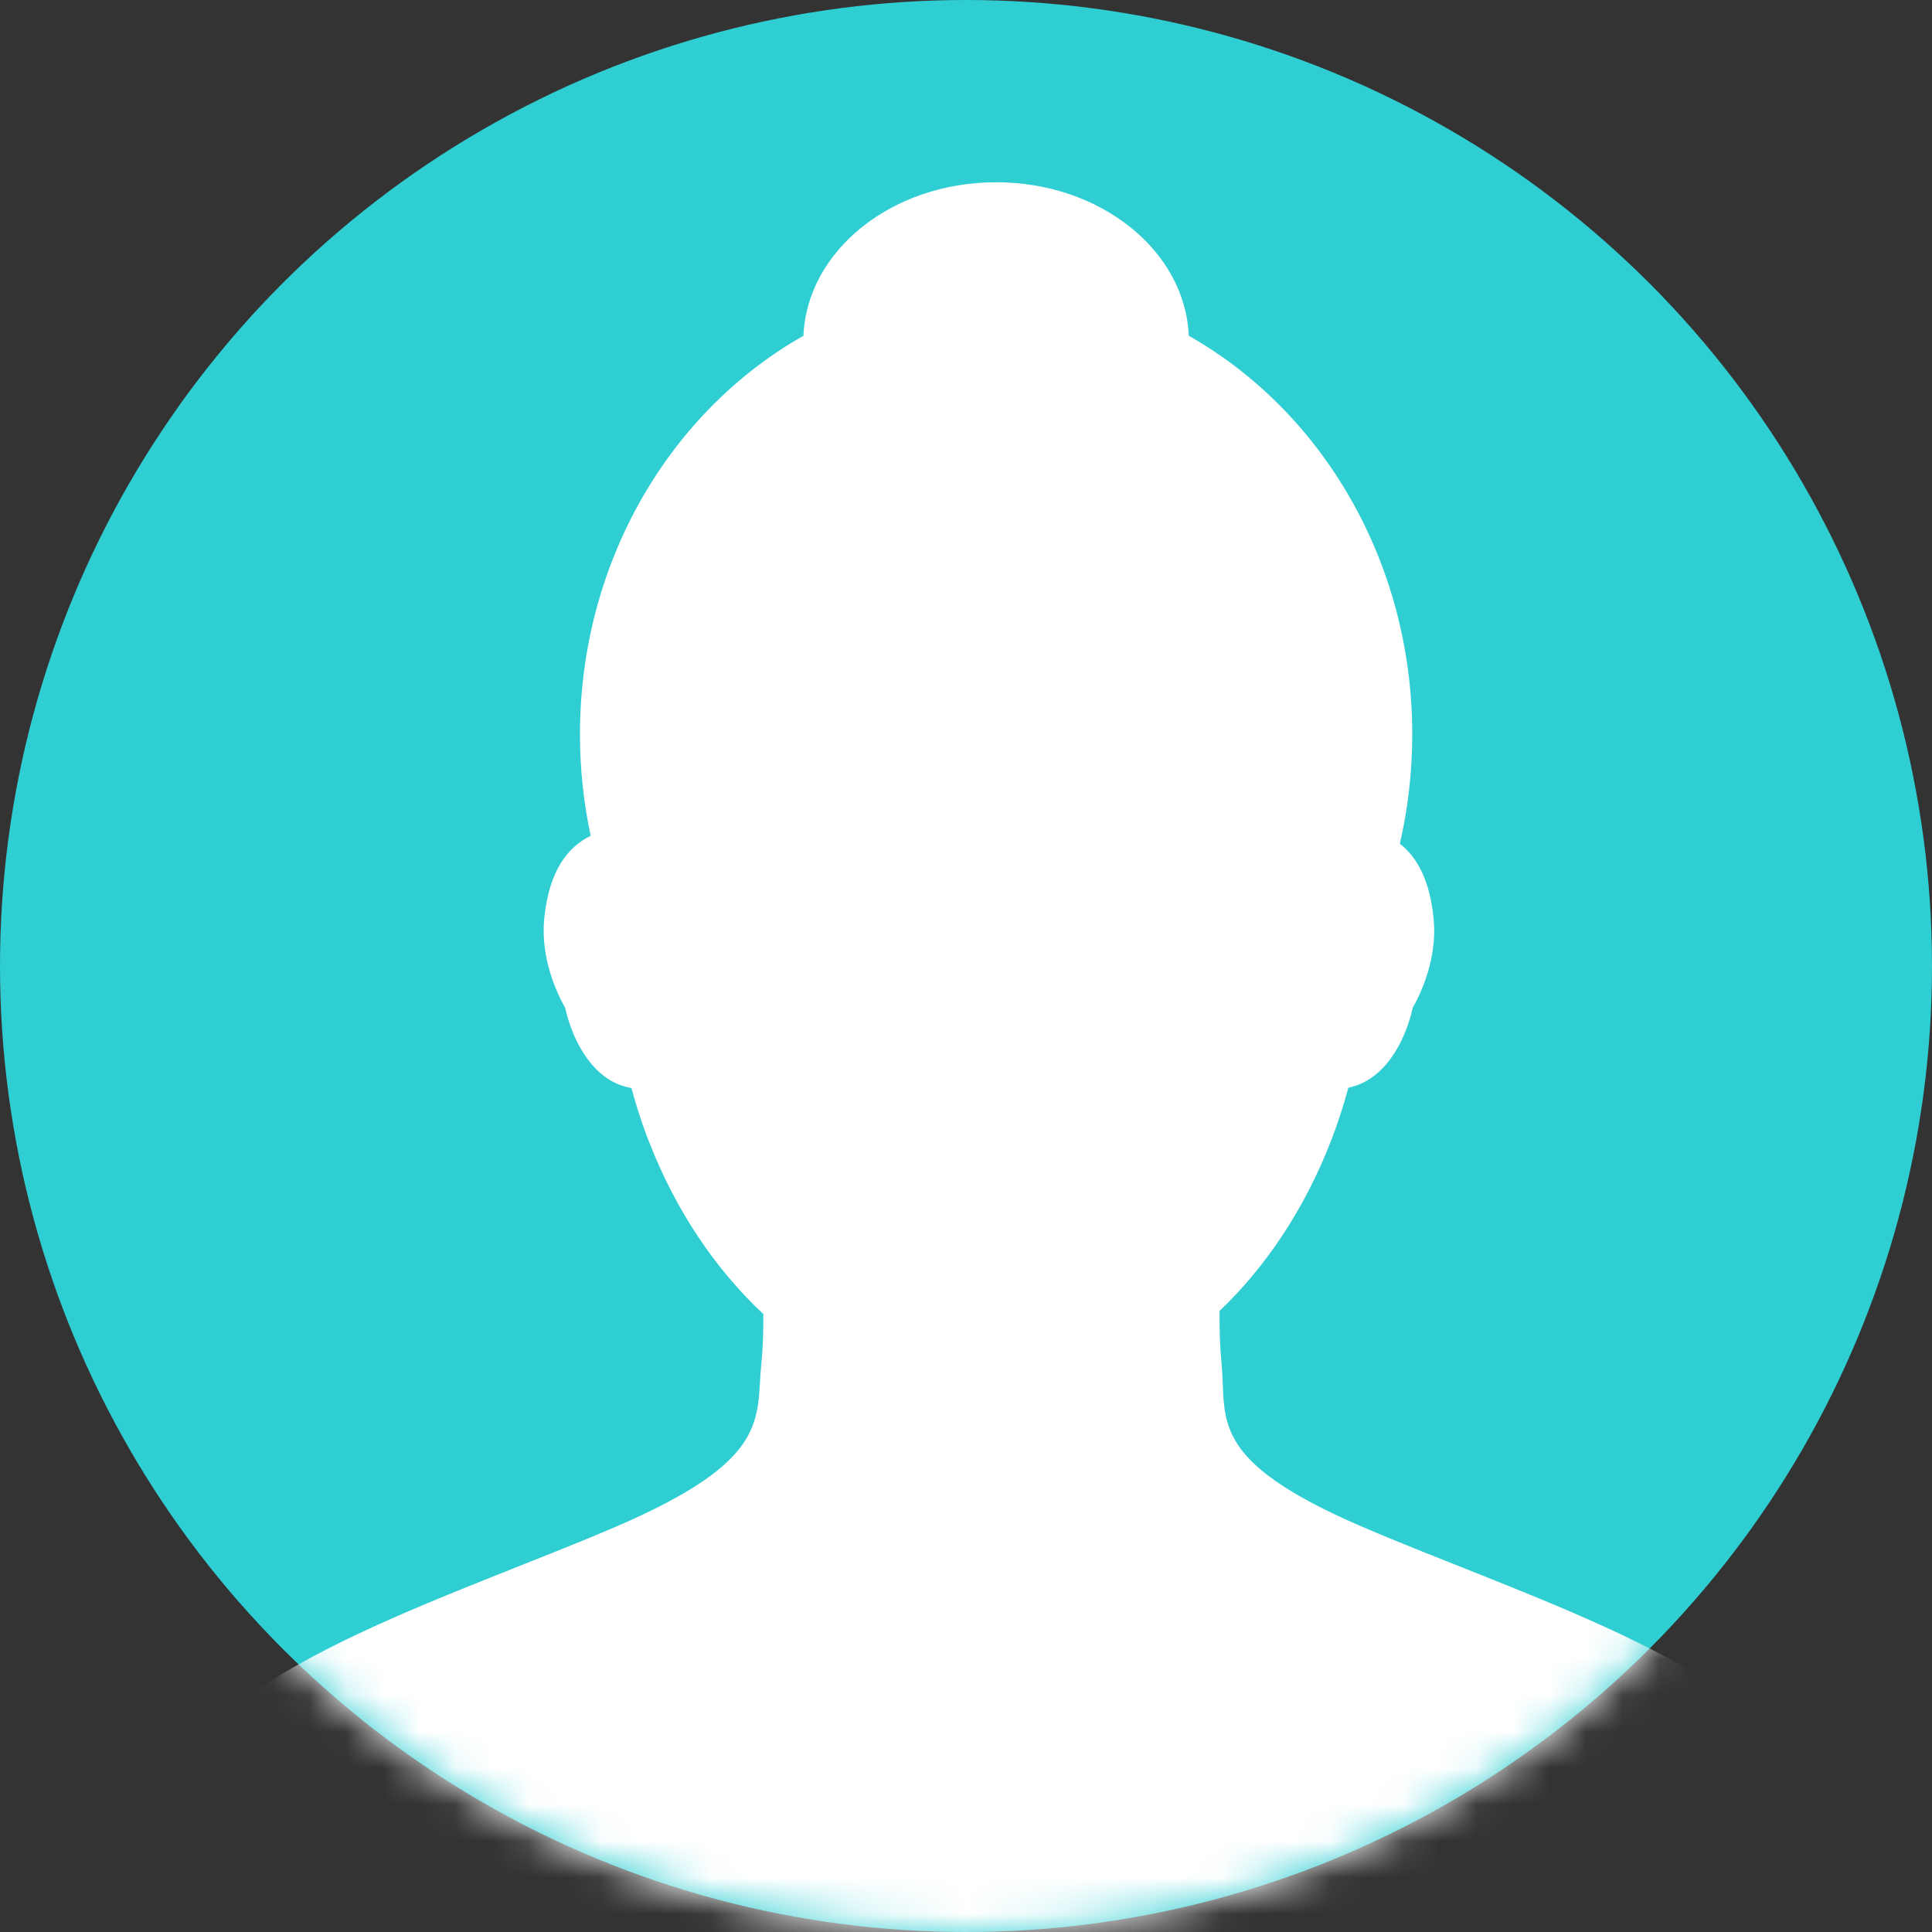 <?xml version="1.0" encoding="UTF-8"?>
<svg width="53px" height="53px" viewBox="0 0 53 53" version="1.1" xmlns="http://www.w3.org/2000/svg" xmlns:xlink="http://www.w3.org/1999/xlink">
    <rect x="0" y="0" width="53" height="53" fill="#333333" stroke="none"/>
    <!-- Generator: Sketch 42 (36781) - http://www.bohemiancoding.com/sketch -->
    <title>ronshane</title>
    <desc>Created with Sketch.</desc>
    <defs>
        <ellipse id="path-1" cx="26.5" cy="26.5" rx="26.5" ry="26.5"></ellipse>
    </defs>
    <g id="products" stroke="none" stroke-width="1" fill="none" fill-rule="evenodd">
        <g id="03-Portfolio-Expanded-L2@2x" transform="translate(-159, -8793)">
            <g id="ronshane" transform="translate(159, 8793)">
                <mask id="mask-2" fill="white">
                    <use xlink:href="#path-1"></use>
                </mask>
                <use id="Mask" fill="#2FCED3" xlink:href="#path-1"></use>
                <path d="M49.366,48.636 C48.049,45.674 41.621,43.715 37.35,41.875 C33.079,40.035 33.663,38.919 33.509,37.394 C33.465,36.952 33.452,36.45 33.456,35.962 C34.742,34.737 35.798,33.14 36.503,31.32 C36.503,31.32 36.543,31.219 36.555,31.188 C36.719,30.753 36.865,30.3 36.989,29.838 C37.969,29.644 38.539,28.605 38.757,27.643 C38.977,27.254 39.434,26.296 39.329,25.208 C39.226,24.133 38.86,23.502 38.402,23.145 C38.624,22.185 38.742,21.181 38.742,20.148 C38.742,15.396 36.255,11.273 32.612,9.212 C32.512,6.872 30.185,5 27.326,5 C24.467,5 22.14,6.872 22.04,9.212 C18.396,11.273 15.91,15.396 15.91,20.148 C15.91,21.105 16.013,22.035 16.204,22.929 C15.591,23.222 15.058,23.872 14.929,25.208 C14.824,26.296 15.282,27.255 15.502,27.643 C15.724,28.621 16.31,29.68 17.321,29.847 C17.446,30.311 17.593,30.768 17.759,31.206 C17.77,31.234 17.781,31.262 17.793,31.29 L17.808,31.328 C18.529,33.186 19.615,34.812 20.94,36.047 C20.942,36.508 20.929,36.977 20.887,37.394 C20.733,38.919 21.182,40.035 16.911,41.875 C12.64,43.715 6.212,45.674 4.895,48.636 C3.577,51.596 4.104,53.339 4.104,53.339 L50.153,53.339 C50.153,53.339 50.683,51.596 49.366,48.636" id="Page-1" fill="#FFFFFF" mask="url(#mask-2)"></path>
            </g>
        </g>
    </g>
</svg>